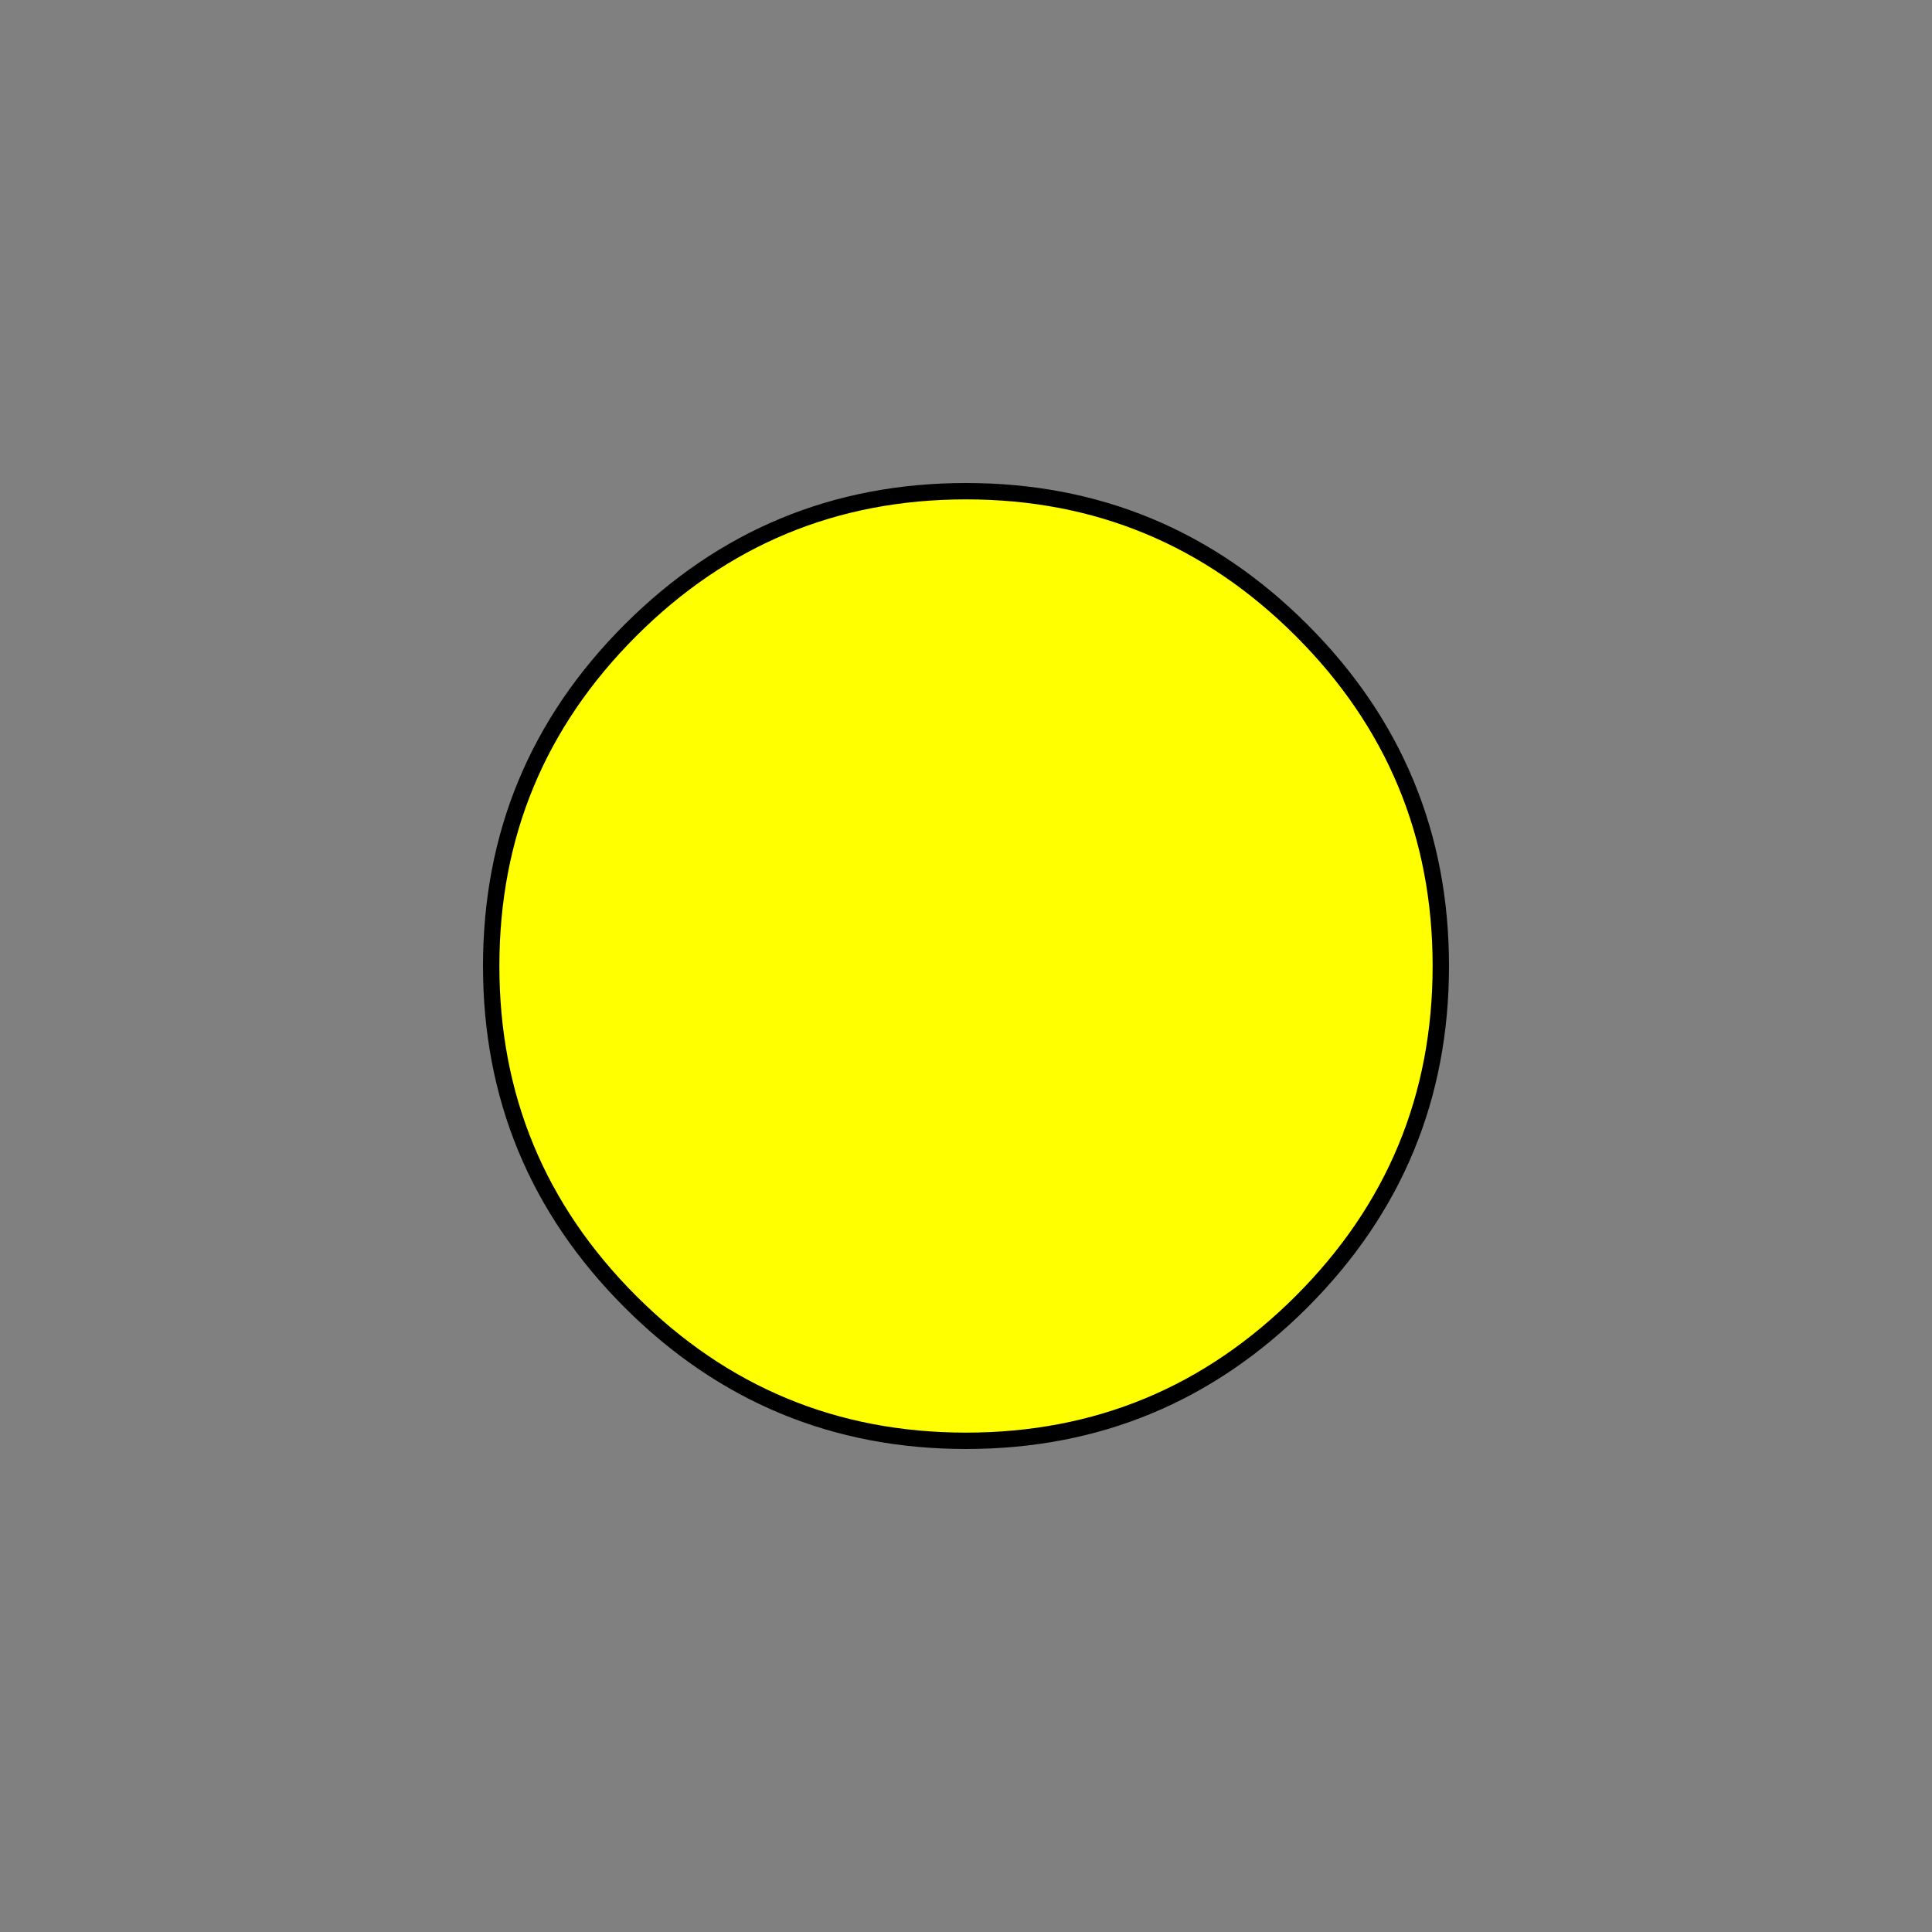 <?xml version="1.0" encoding="UTF-8" standalone="no"?>
<svg xmlns:xlink="http://www.w3.org/1999/xlink" height="118.0px" width="118.0px" xmlns="http://www.w3.org/2000/svg">
  <rect width="100%" height="100%" fill="#808080" stroke="none"/>
  <g transform="matrix(1.0, 0.0, 0.0, 1.0, 4.0, 28.0)">
    <path d="M55.0 2.0 Q67.0 2.0 75.5 10.5 84.0 19.0 84.0 31.0 84.0 43.0 75.5 51.5 67.0 60.0 55.0 60.0 43.0 60.0 34.5 51.5 26.0 43.0 26.0 31.0 26.0 19.0 34.5 10.5 43.0 2.0 55.0 2.0" fill="#ffff00" fill-rule="evenodd" stroke="none"/>
    <path d="M55.0 2.0 Q67.0 2.0 75.5 10.5 84.0 19.0 84.0 31.0 84.0 43.0 75.5 51.5 67.0 60.0 55.0 60.0 43.0 60.0 34.5 51.5 26.0 43.0 26.0 31.0 26.0 19.0 34.5 10.5 43.0 2.0 55.0 2.0 Z" fill="none" stroke="#000000" stroke-linecap="round" stroke-linejoin="round" stroke-width="1.0"/>
  </g>
</svg>
